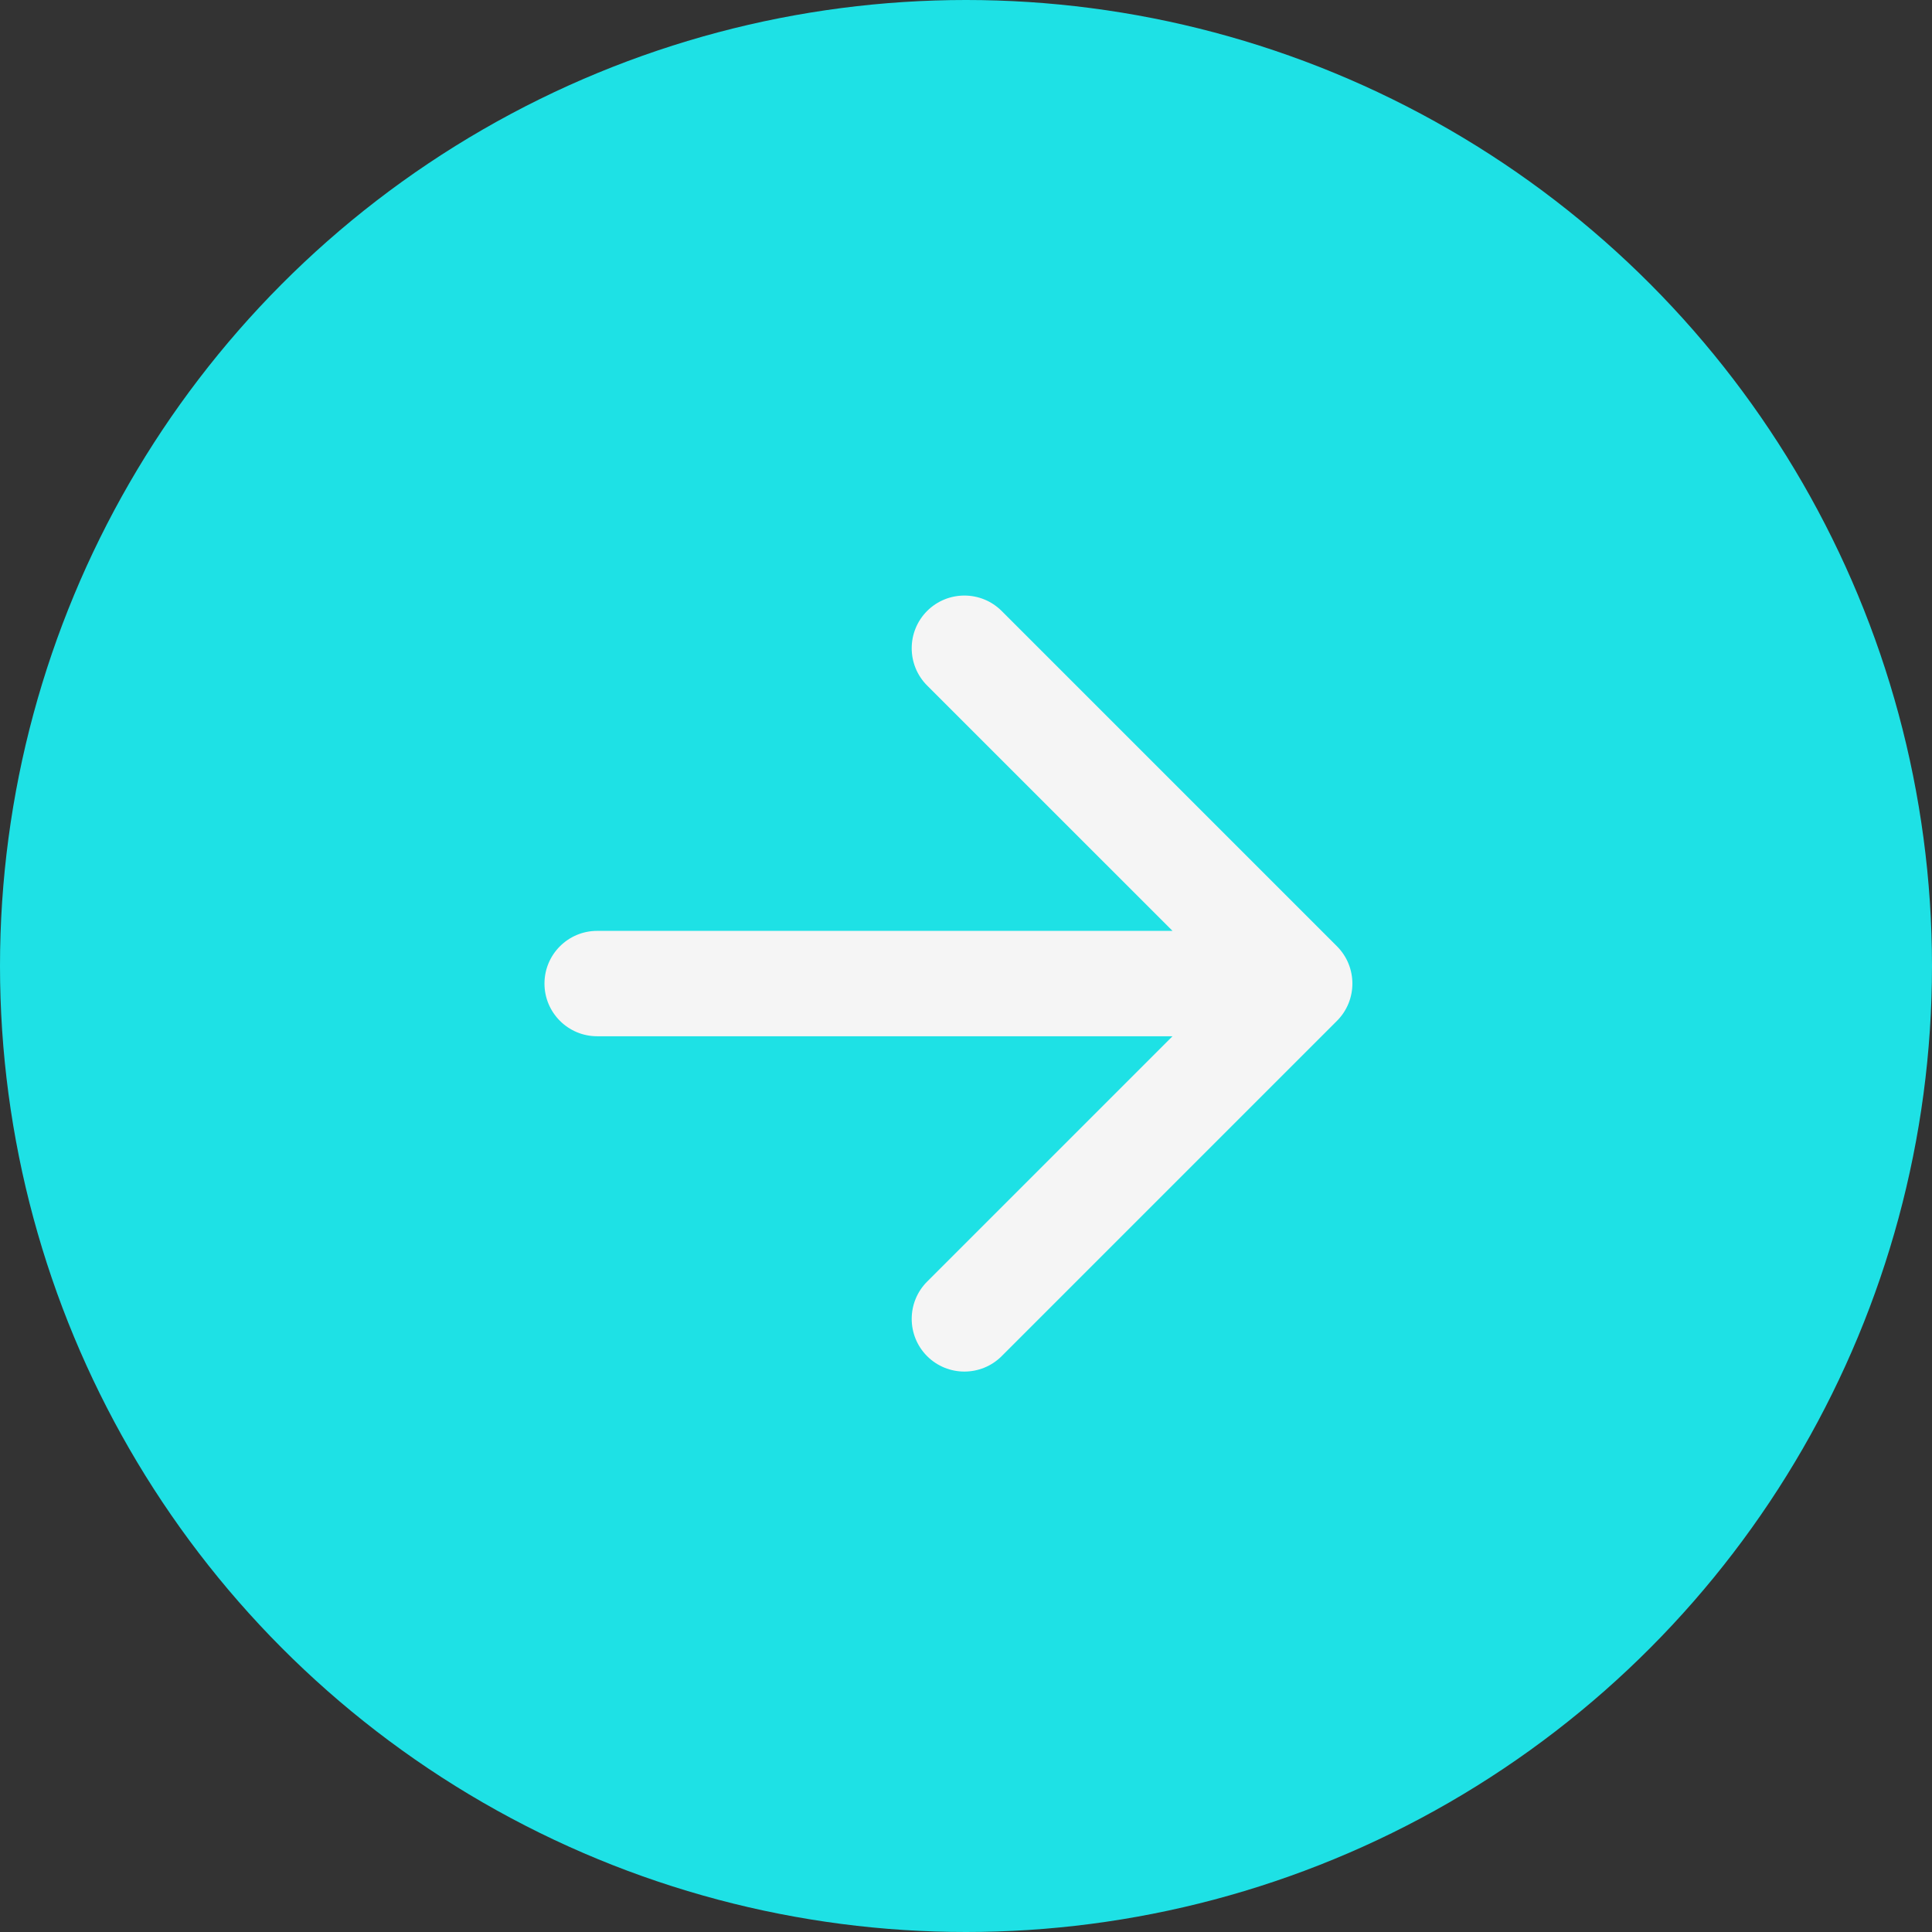 <?xml version="1.0" encoding="UTF-8"?> <svg xmlns="http://www.w3.org/2000/svg" width="55" height="55" viewBox="0 0 55 55" fill="none"><rect x="0" y="0" width="55" height="55" fill="#333333" stroke="none"/> <circle cx="27.5" cy="27.5" r="27.5" fill="#1EE1E5"></circle> <path d="M38.061 26.939C38.646 27.525 38.646 28.475 38.061 29.061L28.515 38.607C27.929 39.192 26.979 39.192 26.393 38.607C25.808 38.021 25.808 37.071 26.393 36.485L34.879 28L26.393 19.515C25.808 18.929 25.808 17.979 26.393 17.393C26.979 16.808 27.929 16.808 28.515 17.393L38.061 26.939ZM17 29.5C16.172 29.5 15.5 28.828 15.5 28C15.5 27.172 16.172 26.5 17 26.5V29.5ZM37 29.5H17V26.5H37V29.5Z" fill="#F5F5F5"></path> </svg> 